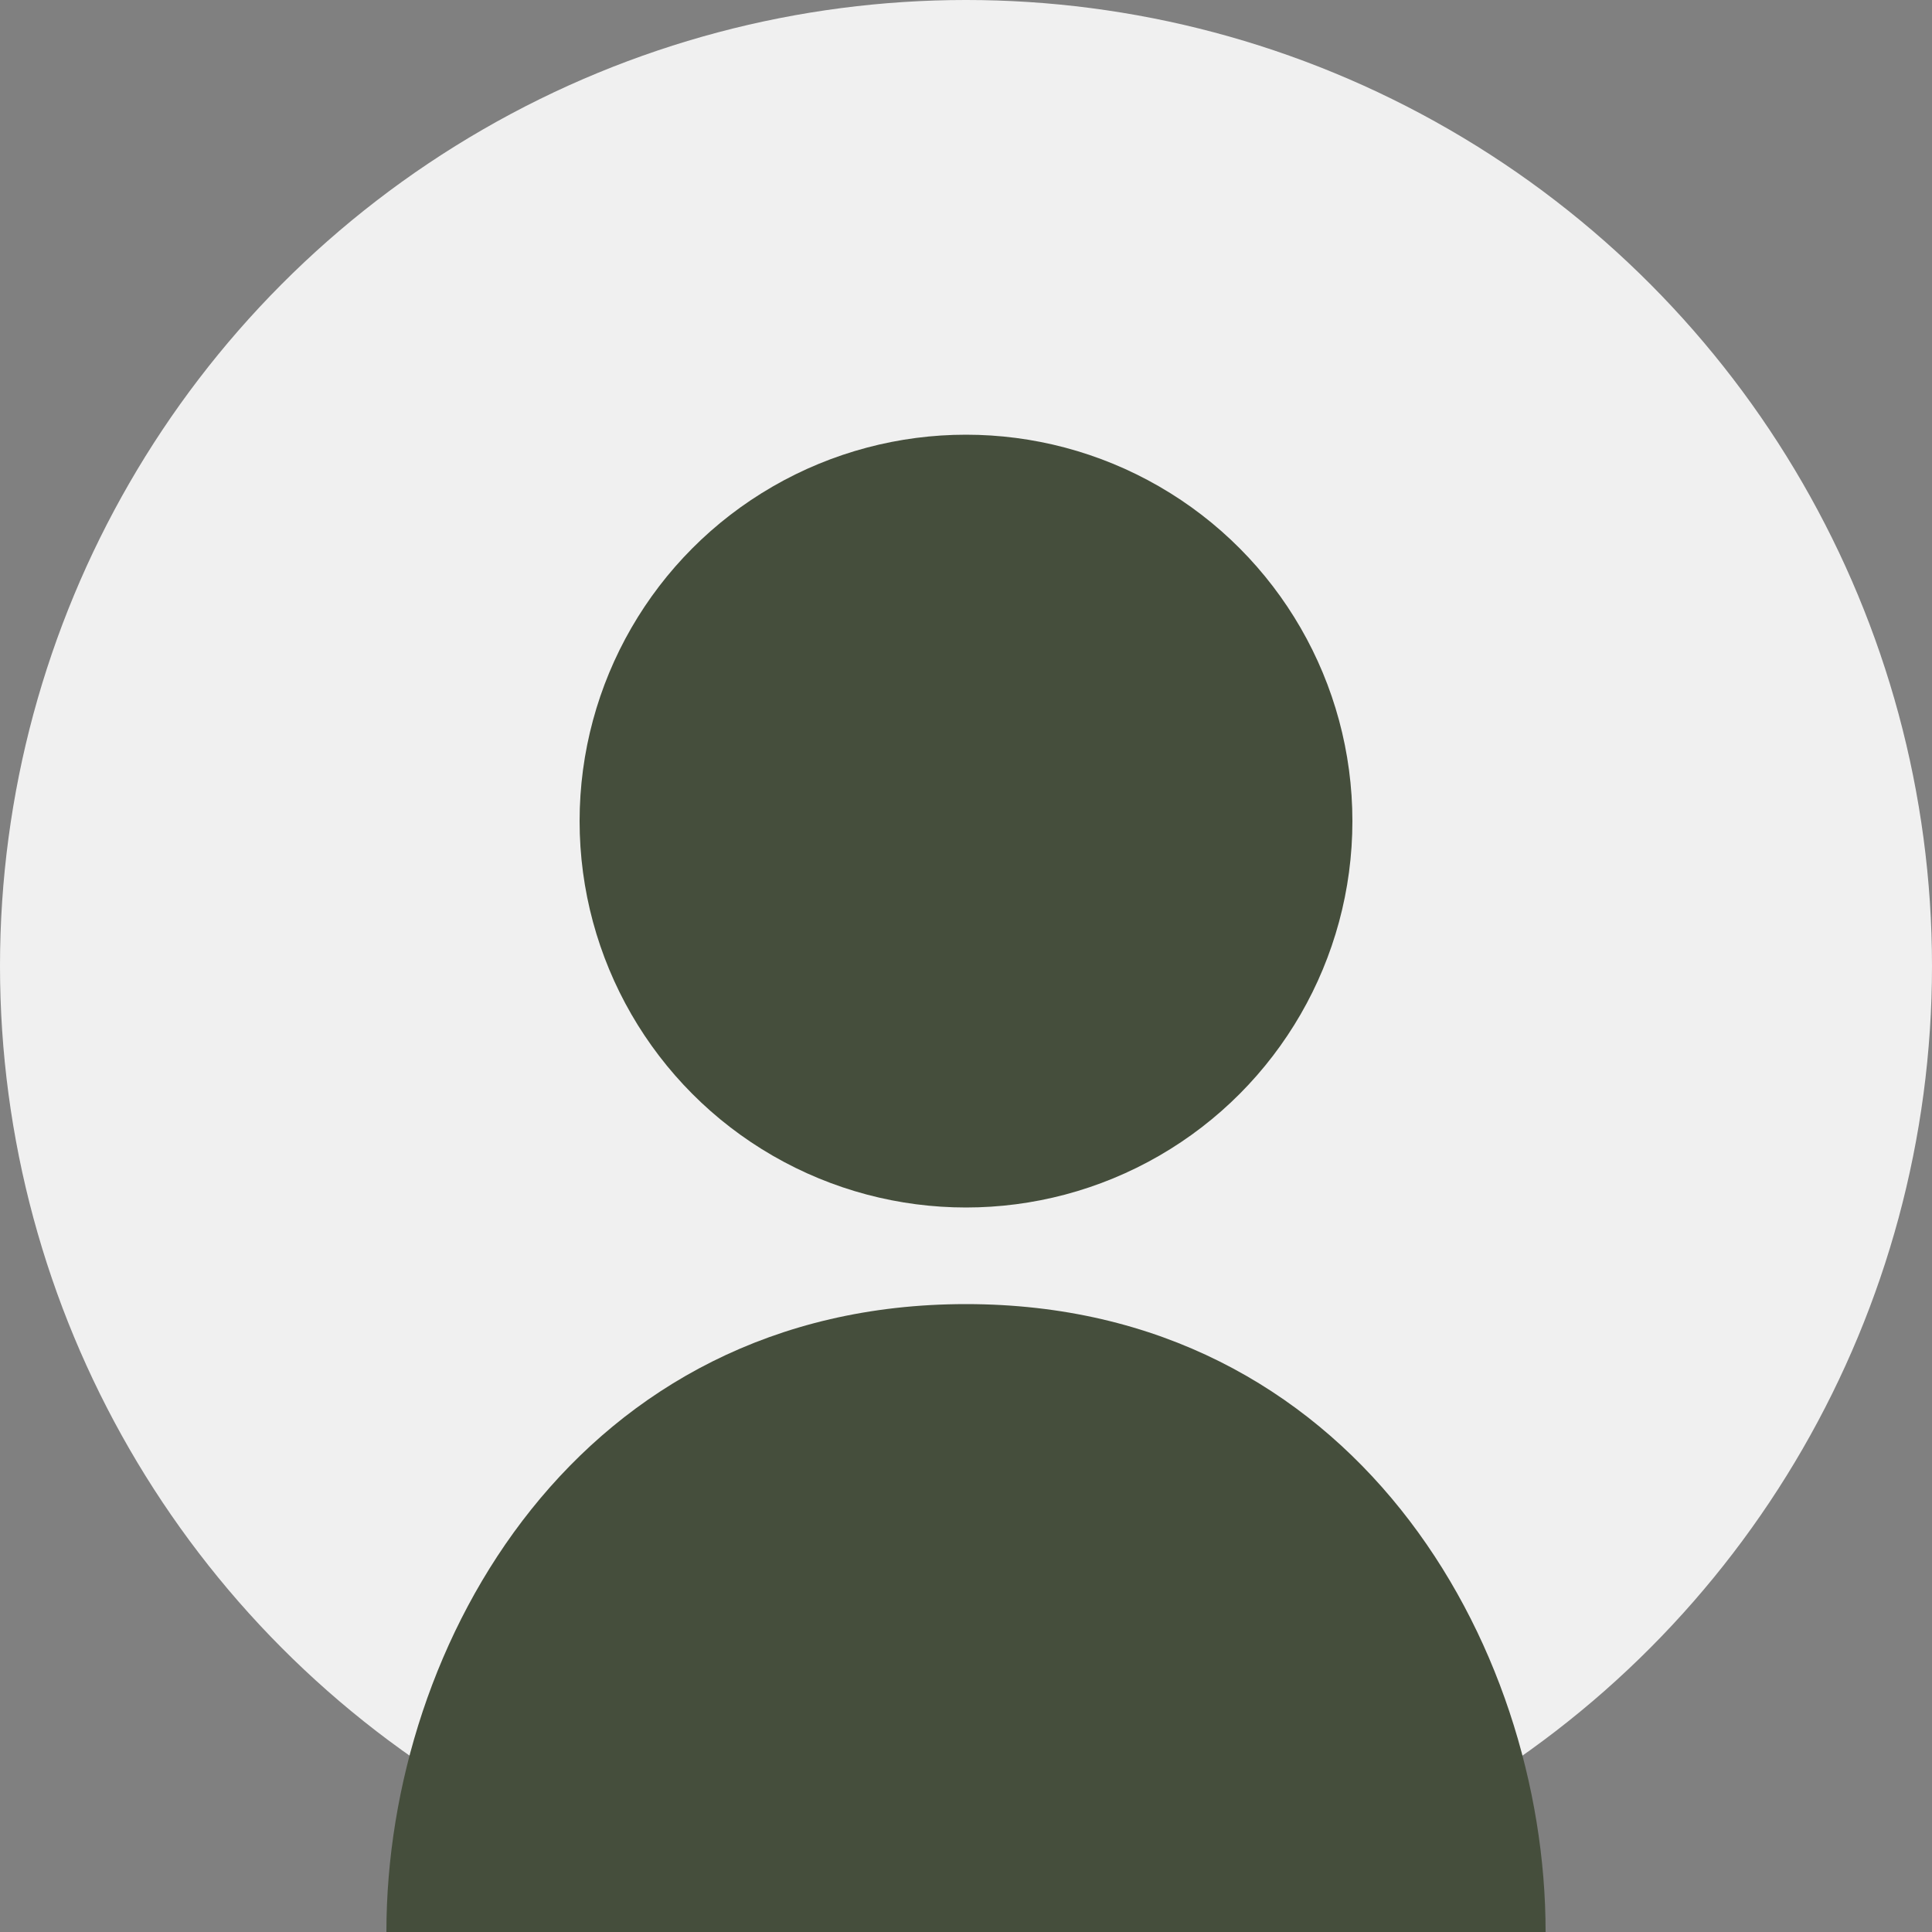 <svg width="200" height="200" viewBox="0 0 200 200" xmlns="http://www.w3.org/2000/svg">
  <rect x="0" y="0" width="200" height="200" fill="#808080" stroke="none"/>
  <circle cx="100" cy="100" r="100" fill="#f0f0f0"/>
  <circle cx="100" cy="85" r="40" fill="#454E3C"/>
  <path d="M100 135 C60 135 40 170 40 200 L160 200 C160 170 140 135 100 135Z" fill="#454E3C"/>
</svg> 